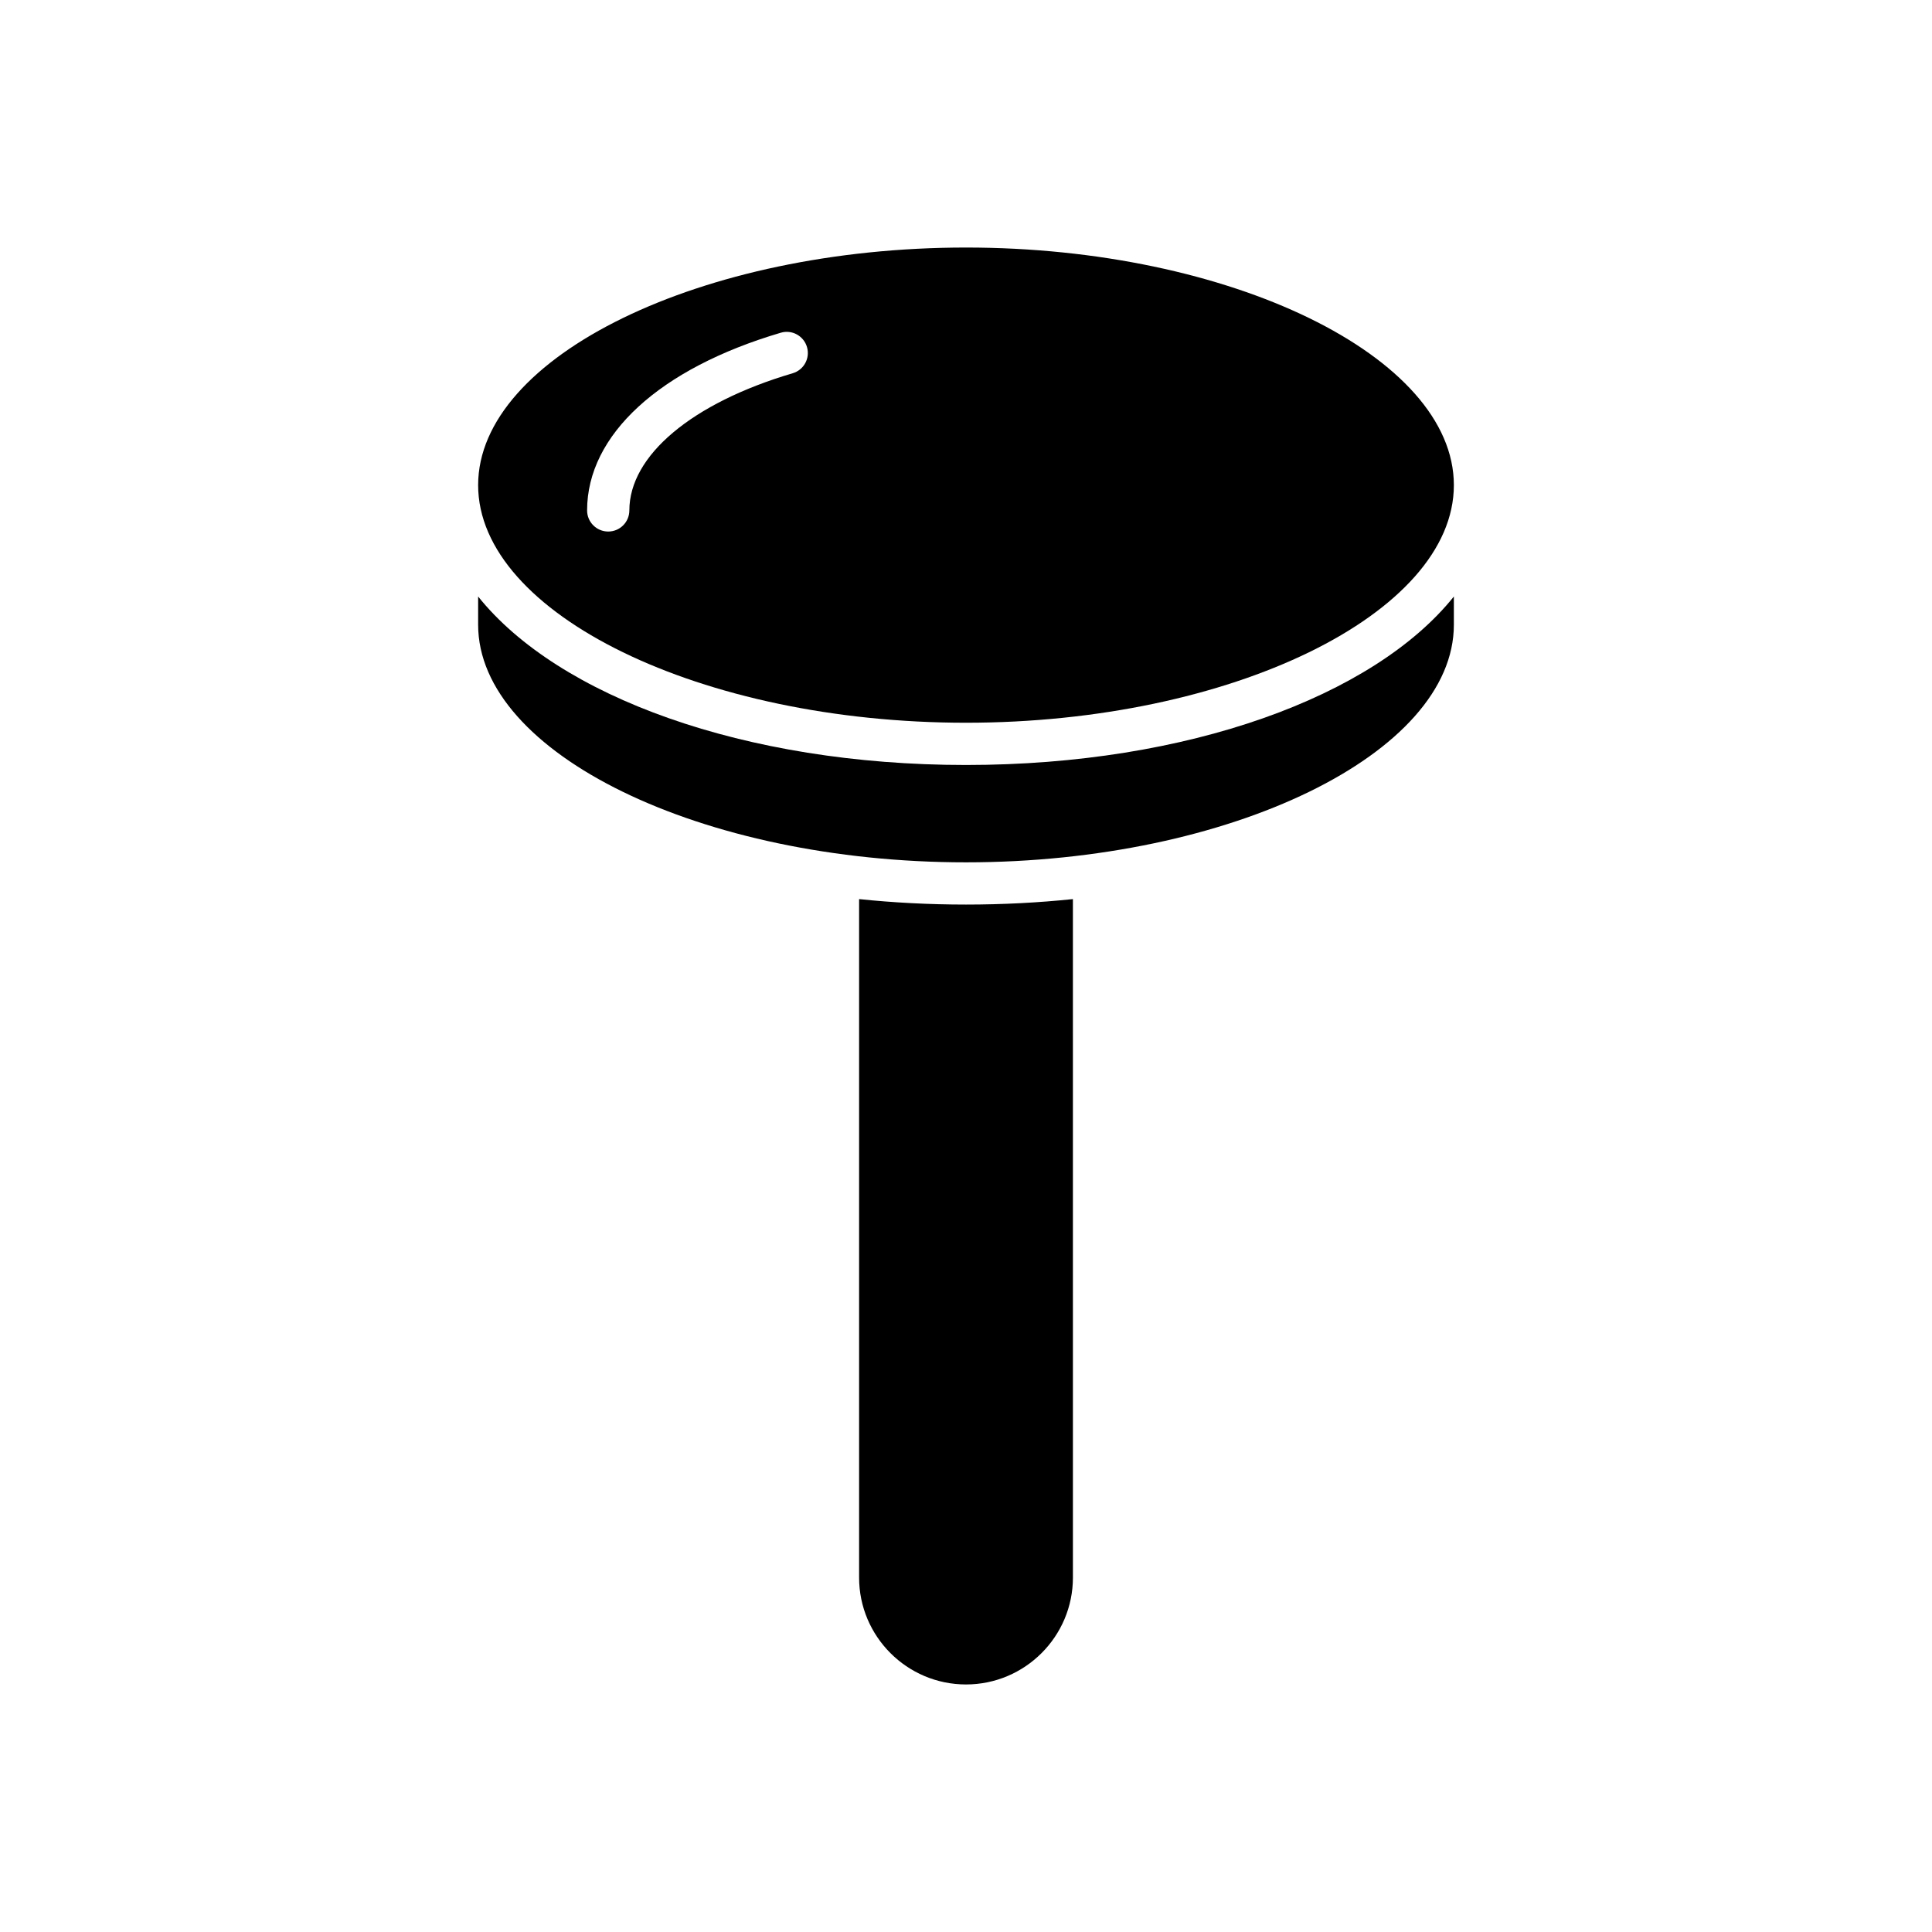 <?xml version="1.0" encoding="UTF-8"?>
<!-- Uploaded to: SVG Repo, www.svgrepo.com, Generator: SVG Repo Mixer Tools -->
<svg fill="#000000" width="800px" height="800px" version="1.1" viewBox="144 144 512 512" xmlns="http://www.w3.org/2000/svg">
 <g>
  <path d="m371.67 382.27v179.8c0 15.617 12.711 28.328 28.332 28.328s28.332-12.711 28.332-28.328l-0.004-179.8c-9.125 0.949-18.598 1.449-28.328 1.449-9.734 0-19.203-0.5-28.332-1.449z"/>
  <path d="m400 346.73c-58.793 0-108.07-18.152-129.29-44.648v7.477c0 34.133 59.207 62.969 129.29 62.969 70.082 0 129.29-28.836 129.29-62.969v-7.477c-21.219 26.496-70.492 44.648-129.29 44.648z"/>
  <path d="m400 209.6c-70.078 0-129.29 28.836-129.29 62.965 0 34.133 59.207 62.969 129.29 62.969 70.082 0 129.29-28.836 129.29-62.969 0-34.125-59.207-62.965-129.29-62.965zm-45.926 33.316c-26.699 7.879-43.289 21.805-43.289 36.348 0 3.094-2.508 5.598-5.598 5.598s-5.598-2.504-5.598-5.598c0-20.004 19.188-37.605 51.32-47.086 2.953-0.887 6.074 0.82 6.949 3.781 0.875 2.973-0.816 6.082-3.785 6.957z"/>
 </g>
</svg>